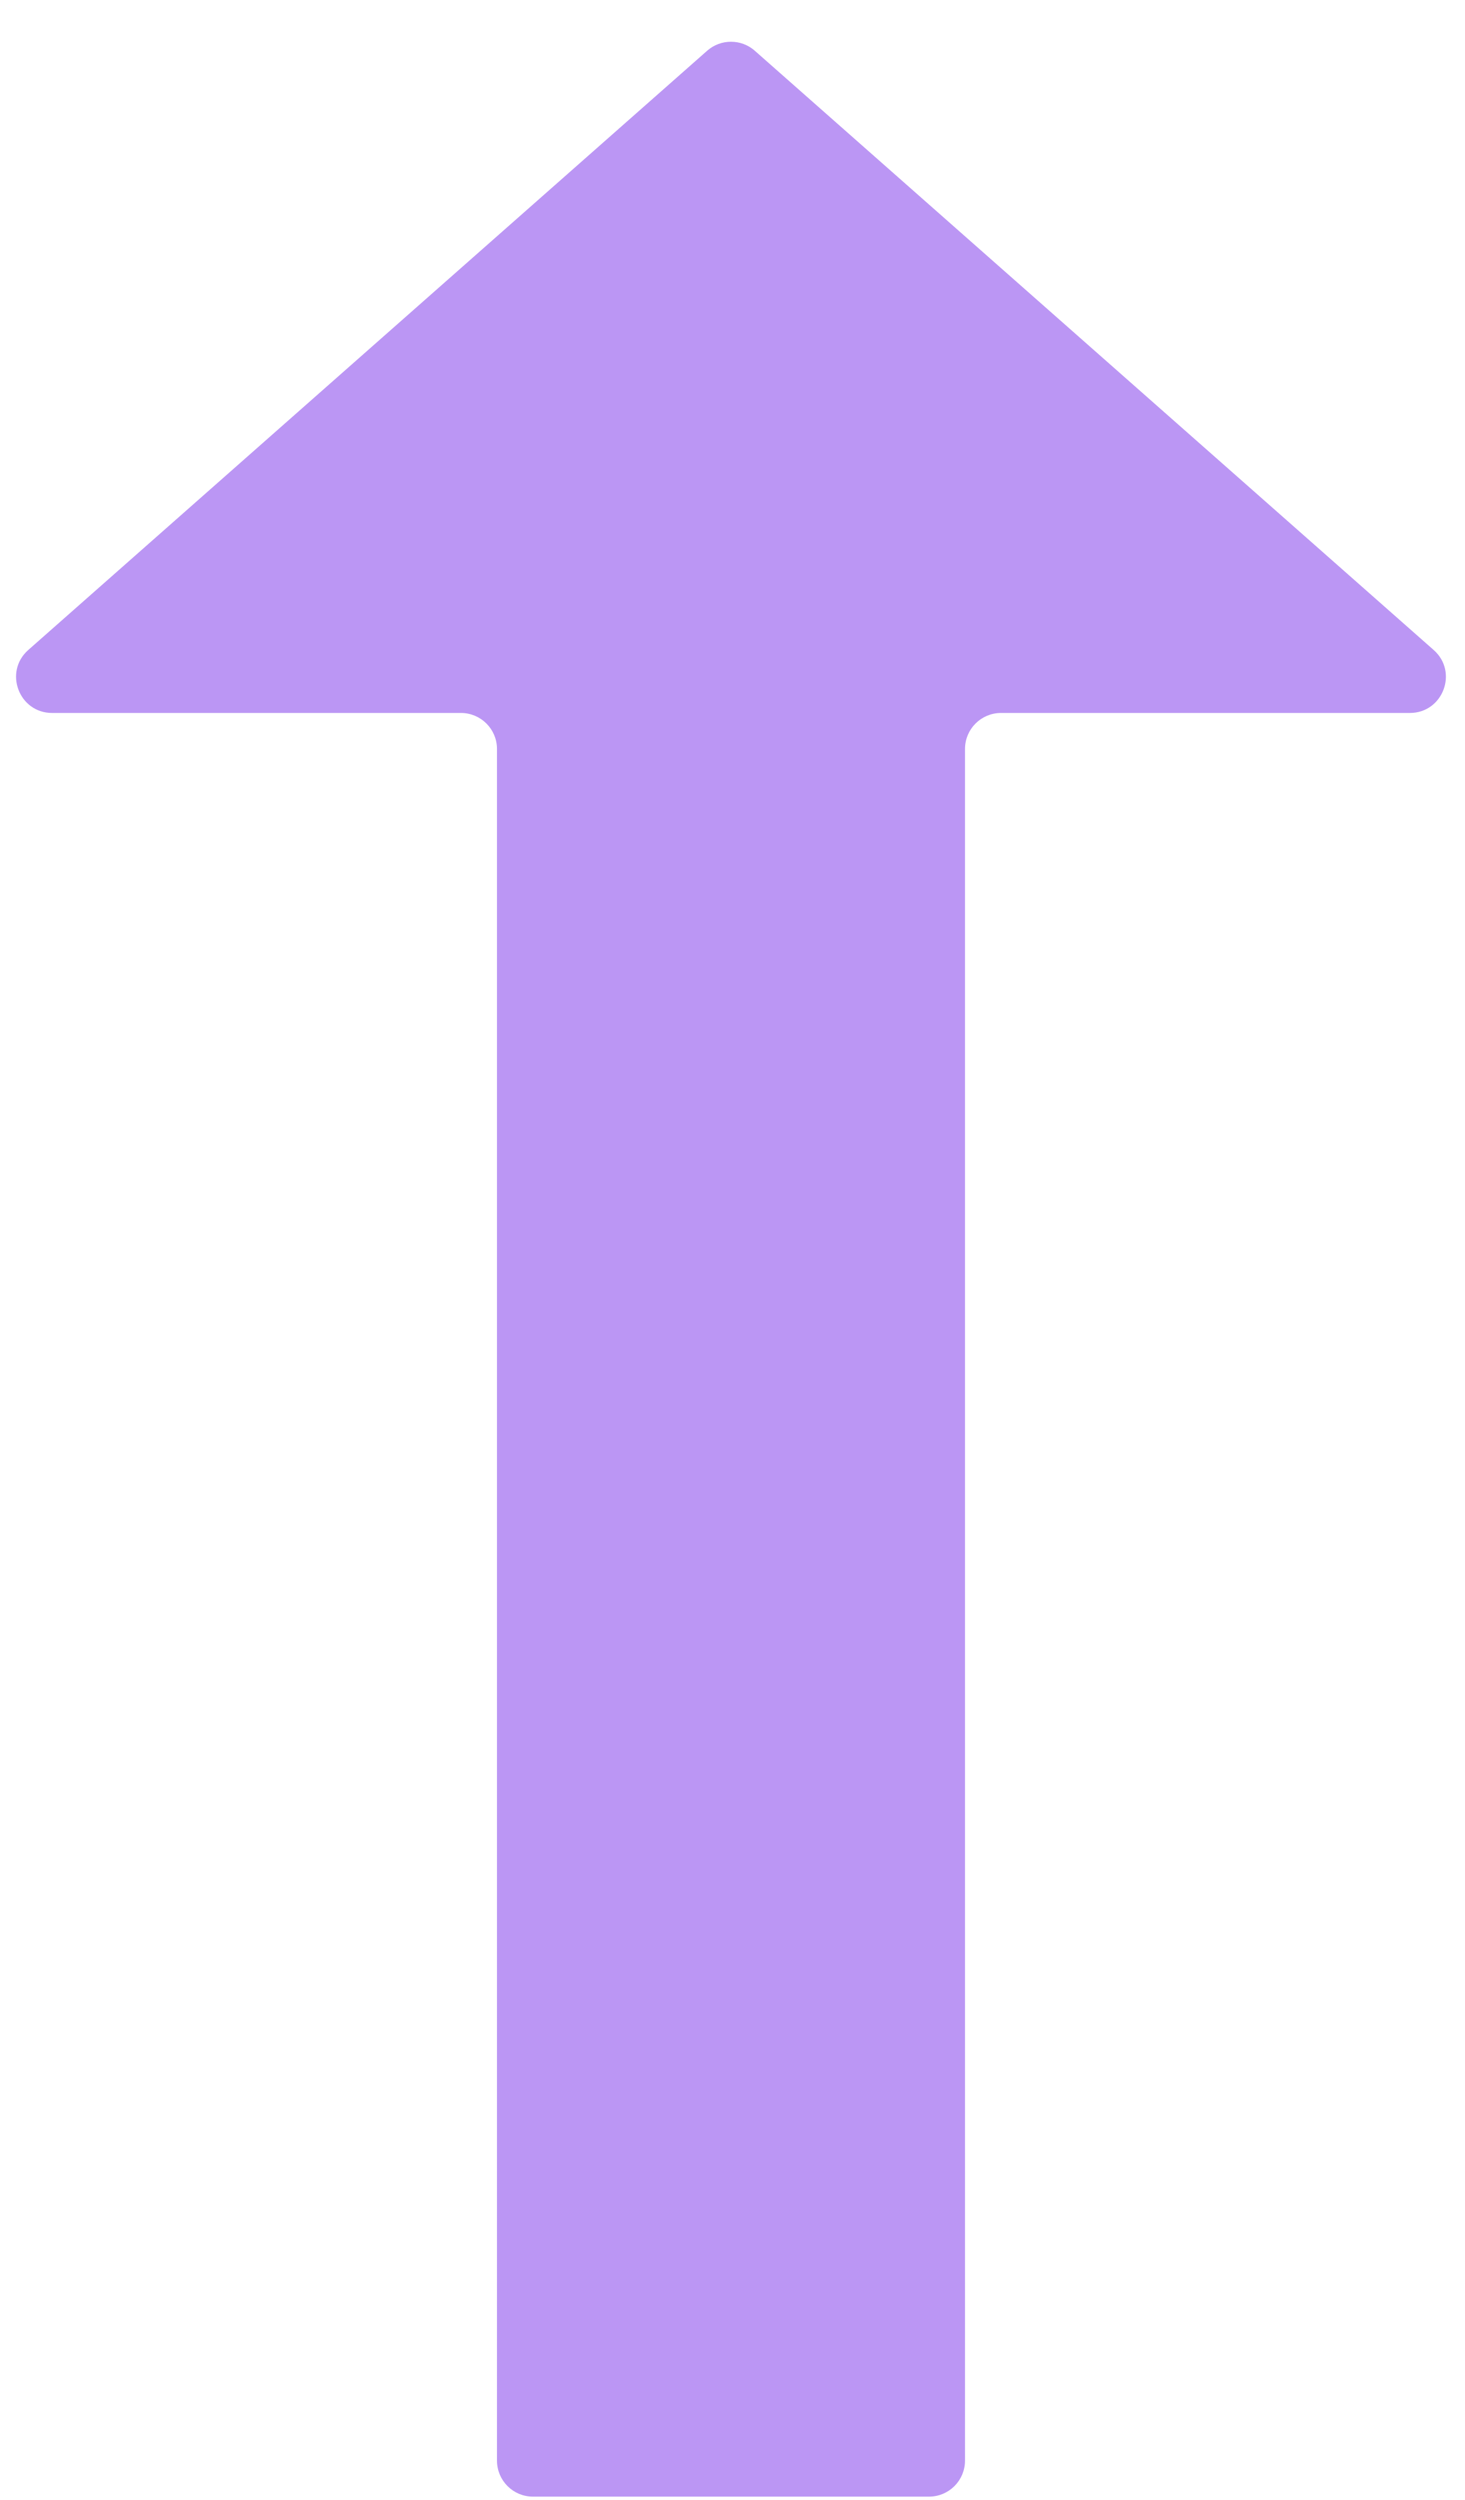 <svg width="34" height="58" viewBox="0 0 34 58" fill="none" xmlns="http://www.w3.org/2000/svg">
<path d="M1.21 16.542C0.44 16.542 0.08 15.589 0.657 15.08L16.412 1.177C16.728 0.899 17.202 0.899 17.517 1.177L33.272 15.08C33.85 15.589 33.489 16.542 32.72 16.542H23.231C22.77 16.542 22.396 16.916 22.396 17.377V57.09C22.396 57.552 22.022 57.926 21.56 57.926H12.369C11.908 57.926 11.534 57.552 11.534 57.09V17.377C11.534 16.916 11.159 16.542 10.698 16.542H1.21Z" fill="#BB96F4"/>
</svg>
